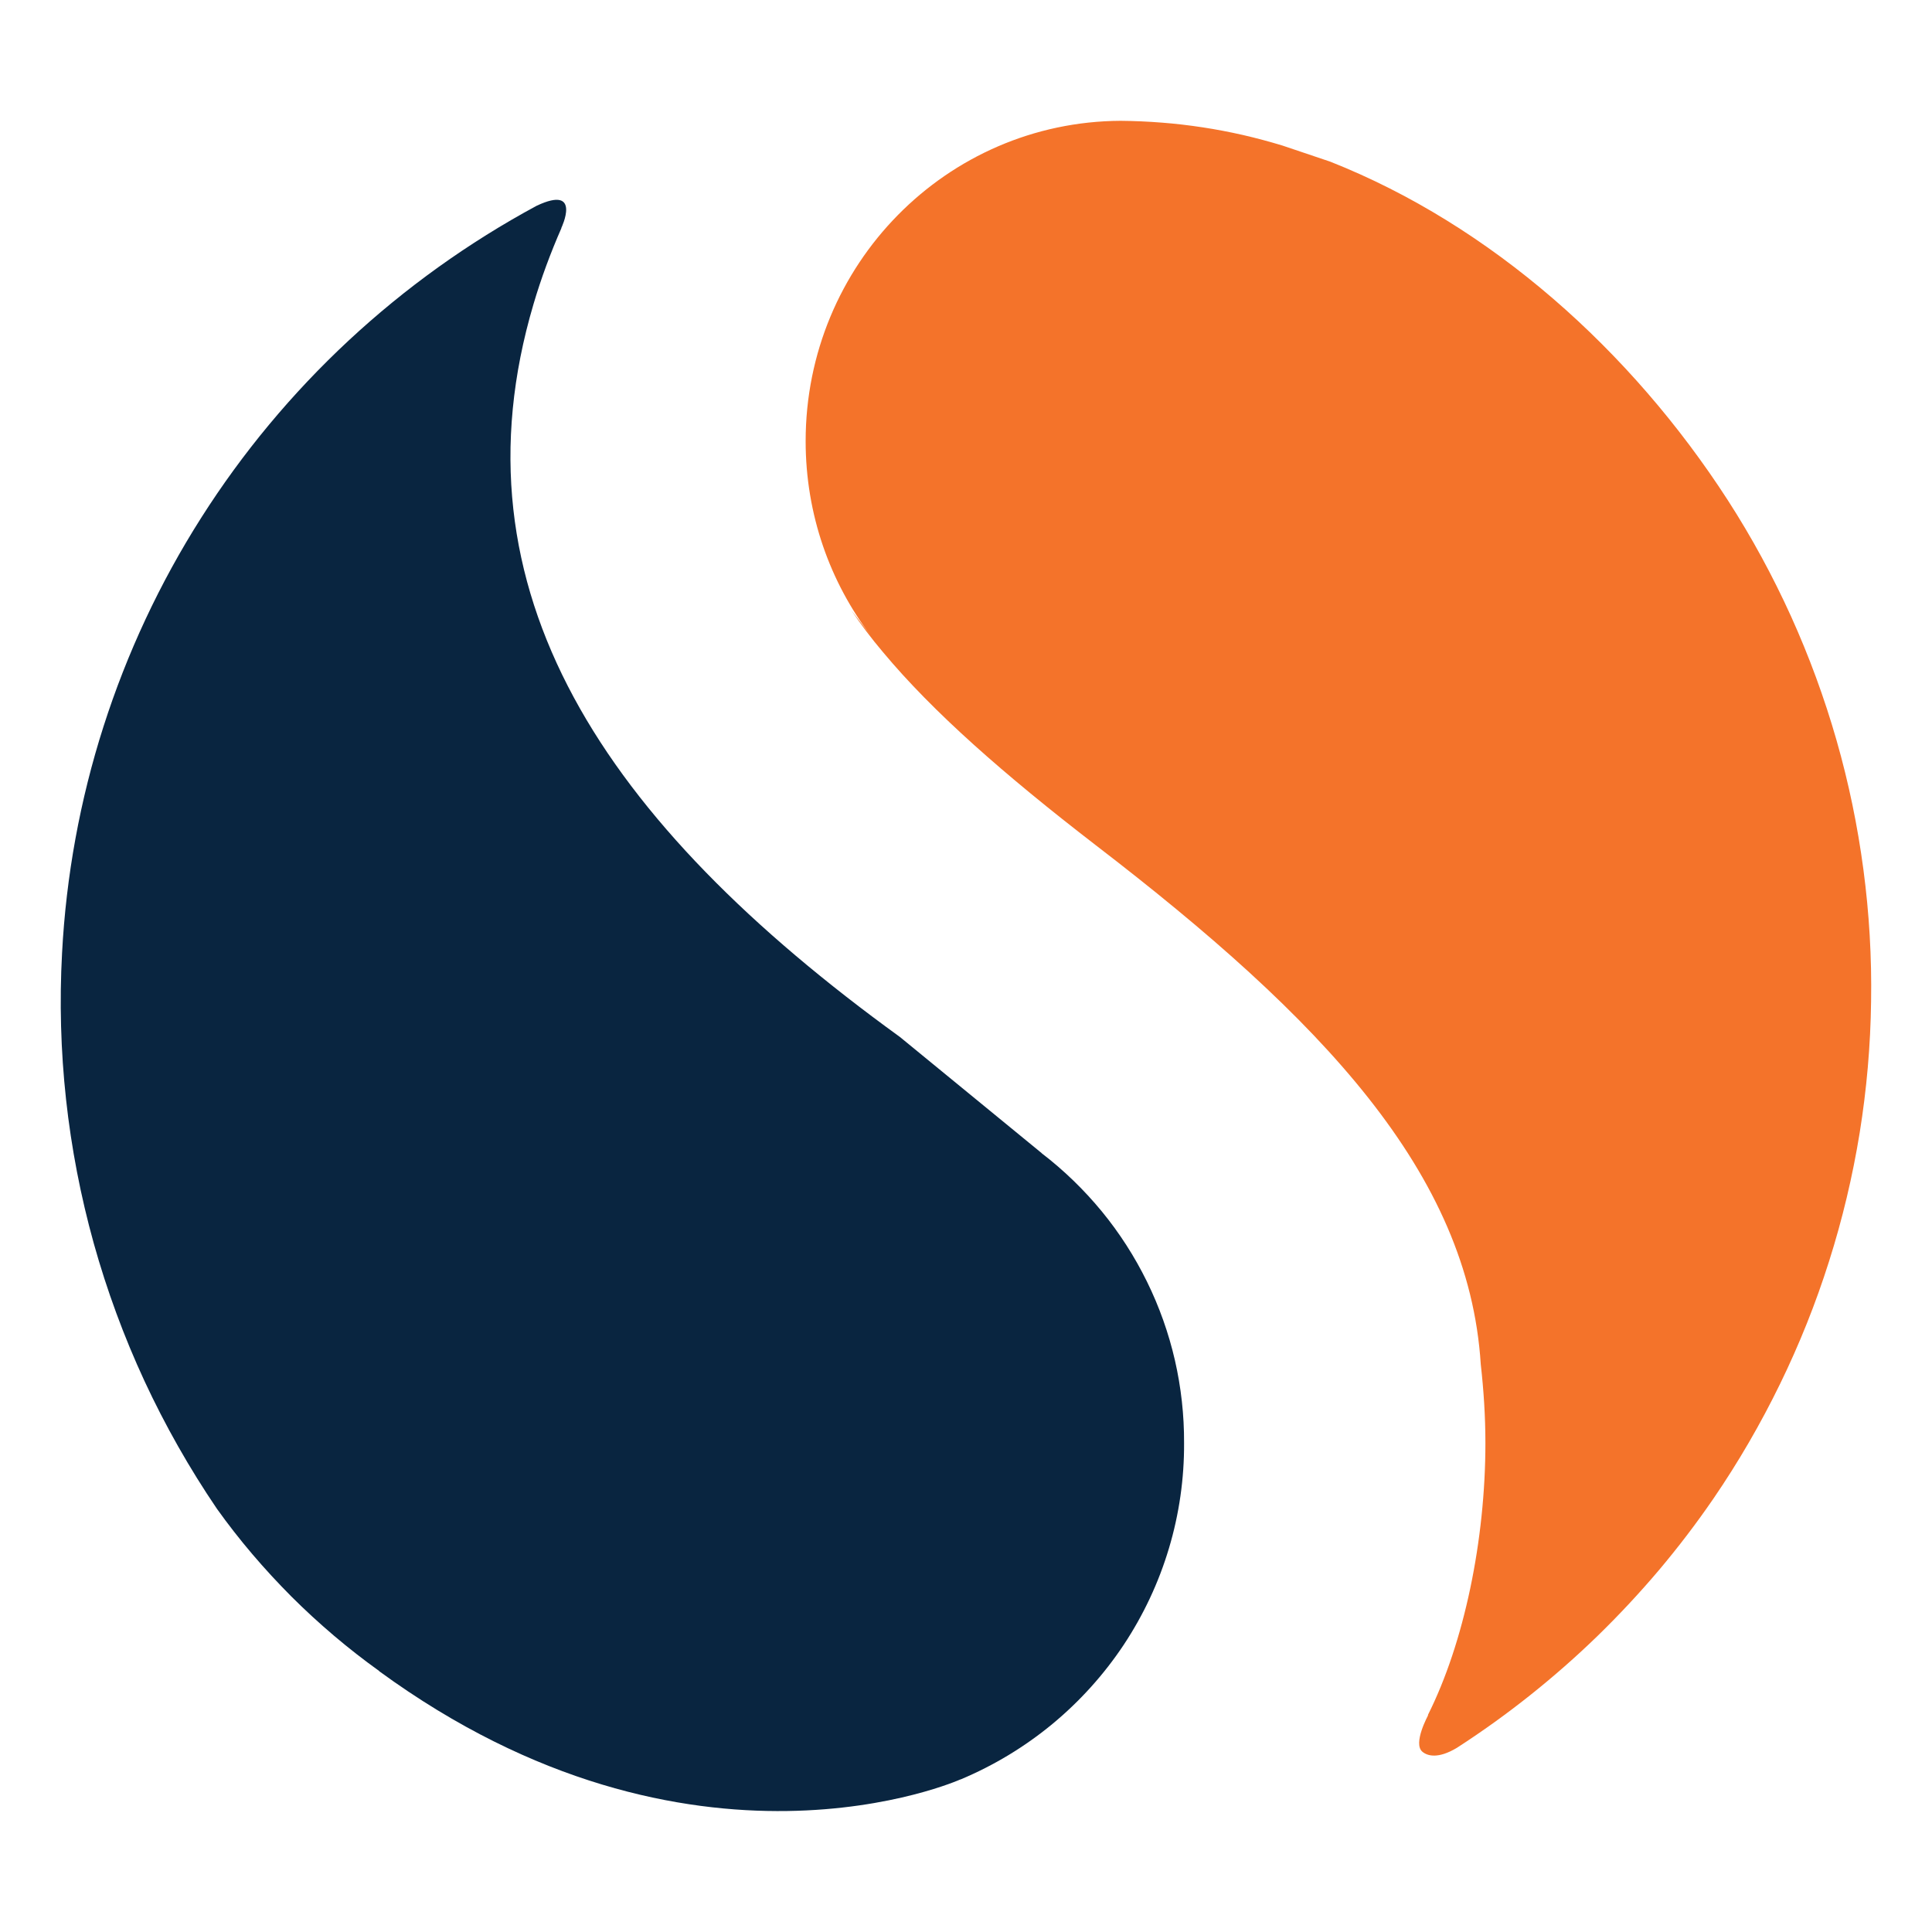 <svg width="32" height="32" viewBox="0 0 32 32" fill="none" xmlns="http://www.w3.org/2000/svg">
<rect width="32" height="32" fill="white"/>
<g clip-path="url(#clip0_703_2223)">
<path d="M28.618 8.285C29.014 8.899 29.363 9.542 29.665 10.208C29.966 10.874 30.218 11.56 30.419 12.262C30.62 12.964 30.768 13.68 30.864 14.403C30.96 15.127 31.003 15.856 30.991 16.586C30.982 17.315 30.918 18.043 30.802 18.764C30.685 19.484 30.516 20.195 30.295 20.891C30.075 21.587 29.803 22.267 29.483 22.923C29.163 23.58 28.796 24.213 28.383 24.817C28.102 25.227 27.801 25.622 27.481 26.002C27.16 26.381 26.821 26.745 26.465 27.092C26.108 27.439 25.734 27.767 25.345 28.077C24.956 28.387 24.551 28.678 24.133 28.948C23.82 29.137 23.642 29.084 23.559 29.014C23.397 28.878 23.655 28.409 23.655 28.409H23.649C24.251 27.212 24.603 25.509 24.603 23.901C24.603 23.459 24.574 23.023 24.526 22.596C24.325 19.43 21.896 16.876 18.149 13.999C16.627 12.826 15.451 11.793 14.623 10.799C14.427 10.568 14.257 10.34 14.101 10.109L14.427 10.534C13.748 9.642 13.344 8.523 13.344 7.306C13.344 4.383 15.677 2.015 18.561 2.001C18.788 2.003 19.015 2.013 19.242 2.031C19.468 2.048 19.694 2.075 19.918 2.109C20.143 2.143 20.366 2.186 20.587 2.236C20.809 2.287 21.028 2.346 21.245 2.412L22.034 2.678C24.695 3.731 27.015 5.803 28.618 8.285Z" fill="#F4732A"/>
<path d="M17.252 19.1C17.62 19.382 17.954 19.706 18.248 20.063C18.542 20.421 18.793 20.812 18.997 21.227C19.201 21.642 19.356 22.078 19.46 22.529C19.563 22.979 19.614 23.439 19.612 23.901C19.615 24.491 19.531 25.079 19.361 25.646C19.192 26.212 18.939 26.75 18.612 27.244C18.284 27.737 17.885 28.179 17.428 28.557C16.97 28.935 16.459 29.243 15.911 29.473H15.907C15.907 29.473 11.462 31.466 6.279 27.679H6.283C6.024 27.493 5.773 27.297 5.53 27.091C5.287 26.884 5.052 26.669 4.827 26.444C4.602 26.218 4.386 25.984 4.179 25.741C3.973 25.499 3.777 25.248 3.592 24.989C3.136 24.317 2.735 23.61 2.393 22.874C2.052 22.138 1.771 21.375 1.553 20.594C1.336 19.813 1.182 19.016 1.094 18.21C1.006 17.404 0.984 16.593 1.028 15.784C1.095 14.51 1.325 13.25 1.714 12.034C2.103 10.818 2.646 9.656 3.332 8.577C4.017 7.498 4.839 6.511 5.776 5.639C6.714 4.767 7.76 4.017 8.889 3.408C9.645 3.052 9.298 3.774 9.298 3.774V3.78C9.119 4.189 8.963 4.608 8.836 5.039C7.435 9.775 9.991 13.616 14.906 17.176L17.253 19.099L17.252 19.1Z" fill="#092540"/>
</g>
<defs>
<clipPath id="clip0_703_2223">
<rect width="30" height="28" fill="white" transform="translate(1 2)"/>
</clipPath>
</defs>
</svg>
